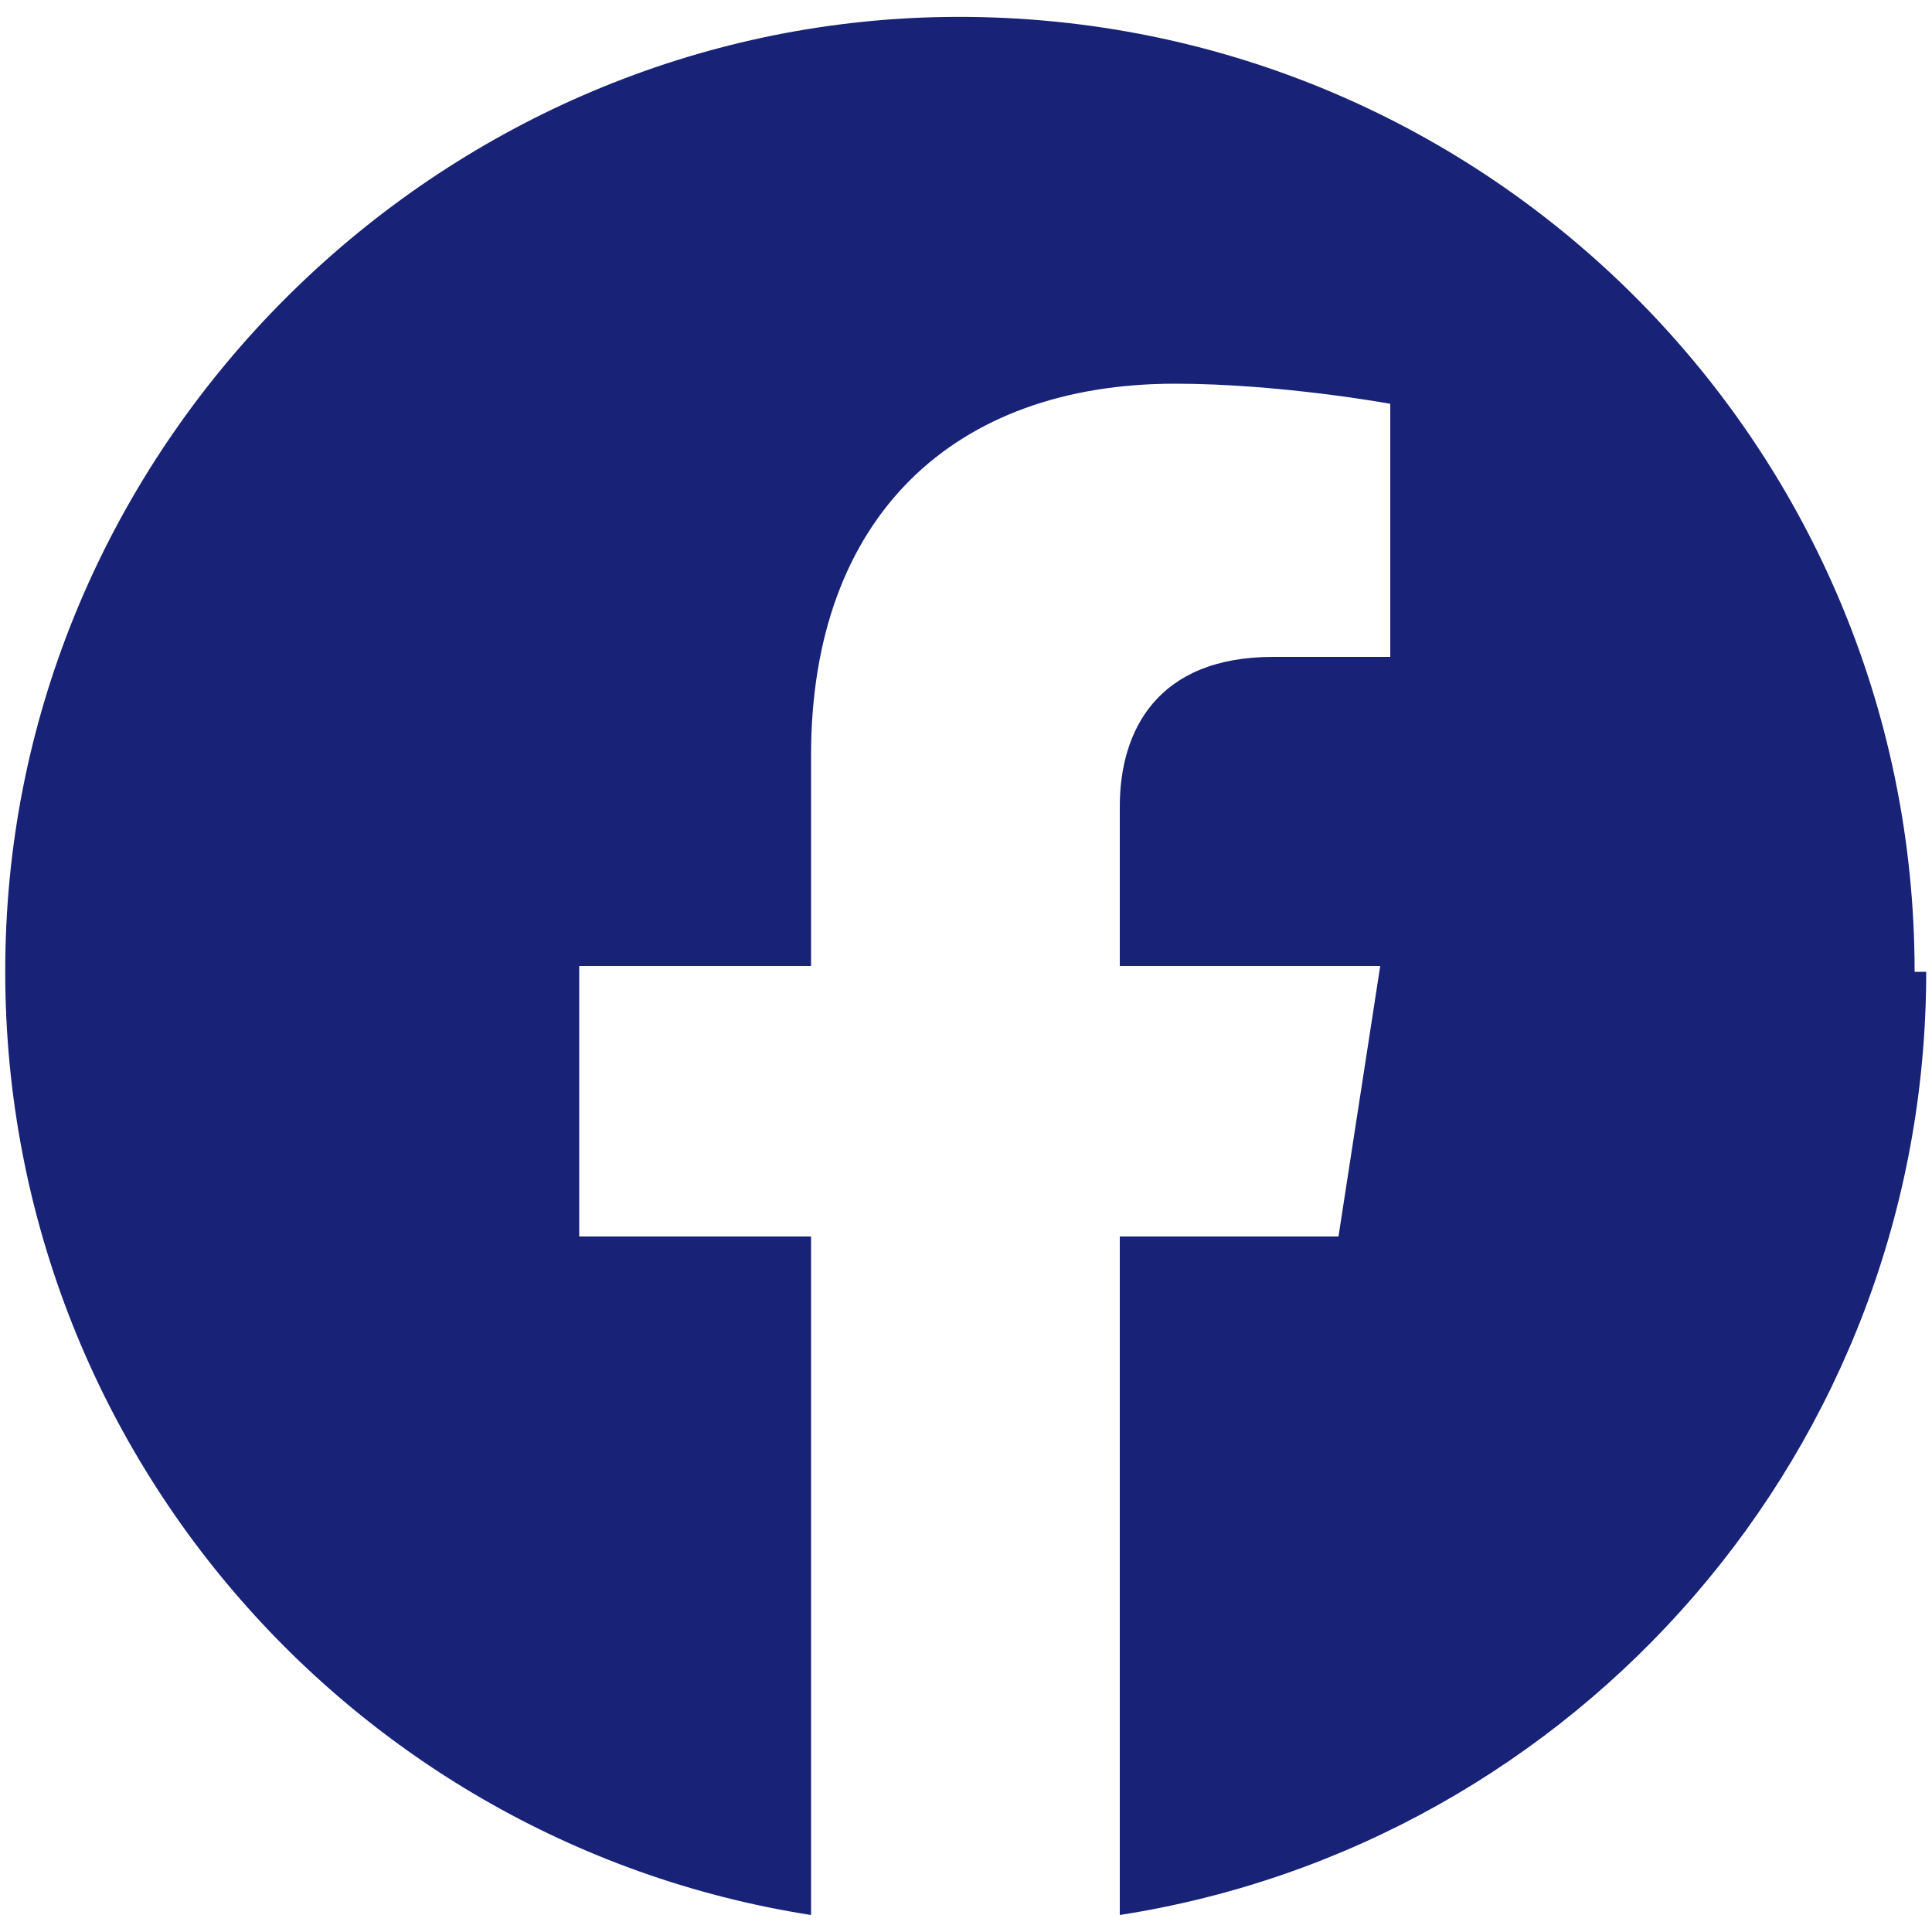 <svg viewBox="0 0 50 50" xmlns="http://www.w3.org/2000/svg"><path fill="#182276" d="M49.55 25.15C49.55 11.36 38.26.22 24.42.44 11.63.65.94 10.87.18 23.64c-.77 13.01 8.52 24 20.81 25.92V32h-6v-7h6v-5.45c0-6.19 3.71-9.62 9.42-9.62 2.73 0 5.57.52 5.57.52V17h-3.03c-3.01 0-3.97 1.92-3.97 3.87V25h6.74l-1.08 7h-5.66v17.56C40.8 47.72 49.85 37.5 49.85 25.15"/><path fill="none" d="M0 0h50v50H0z"/></svg>